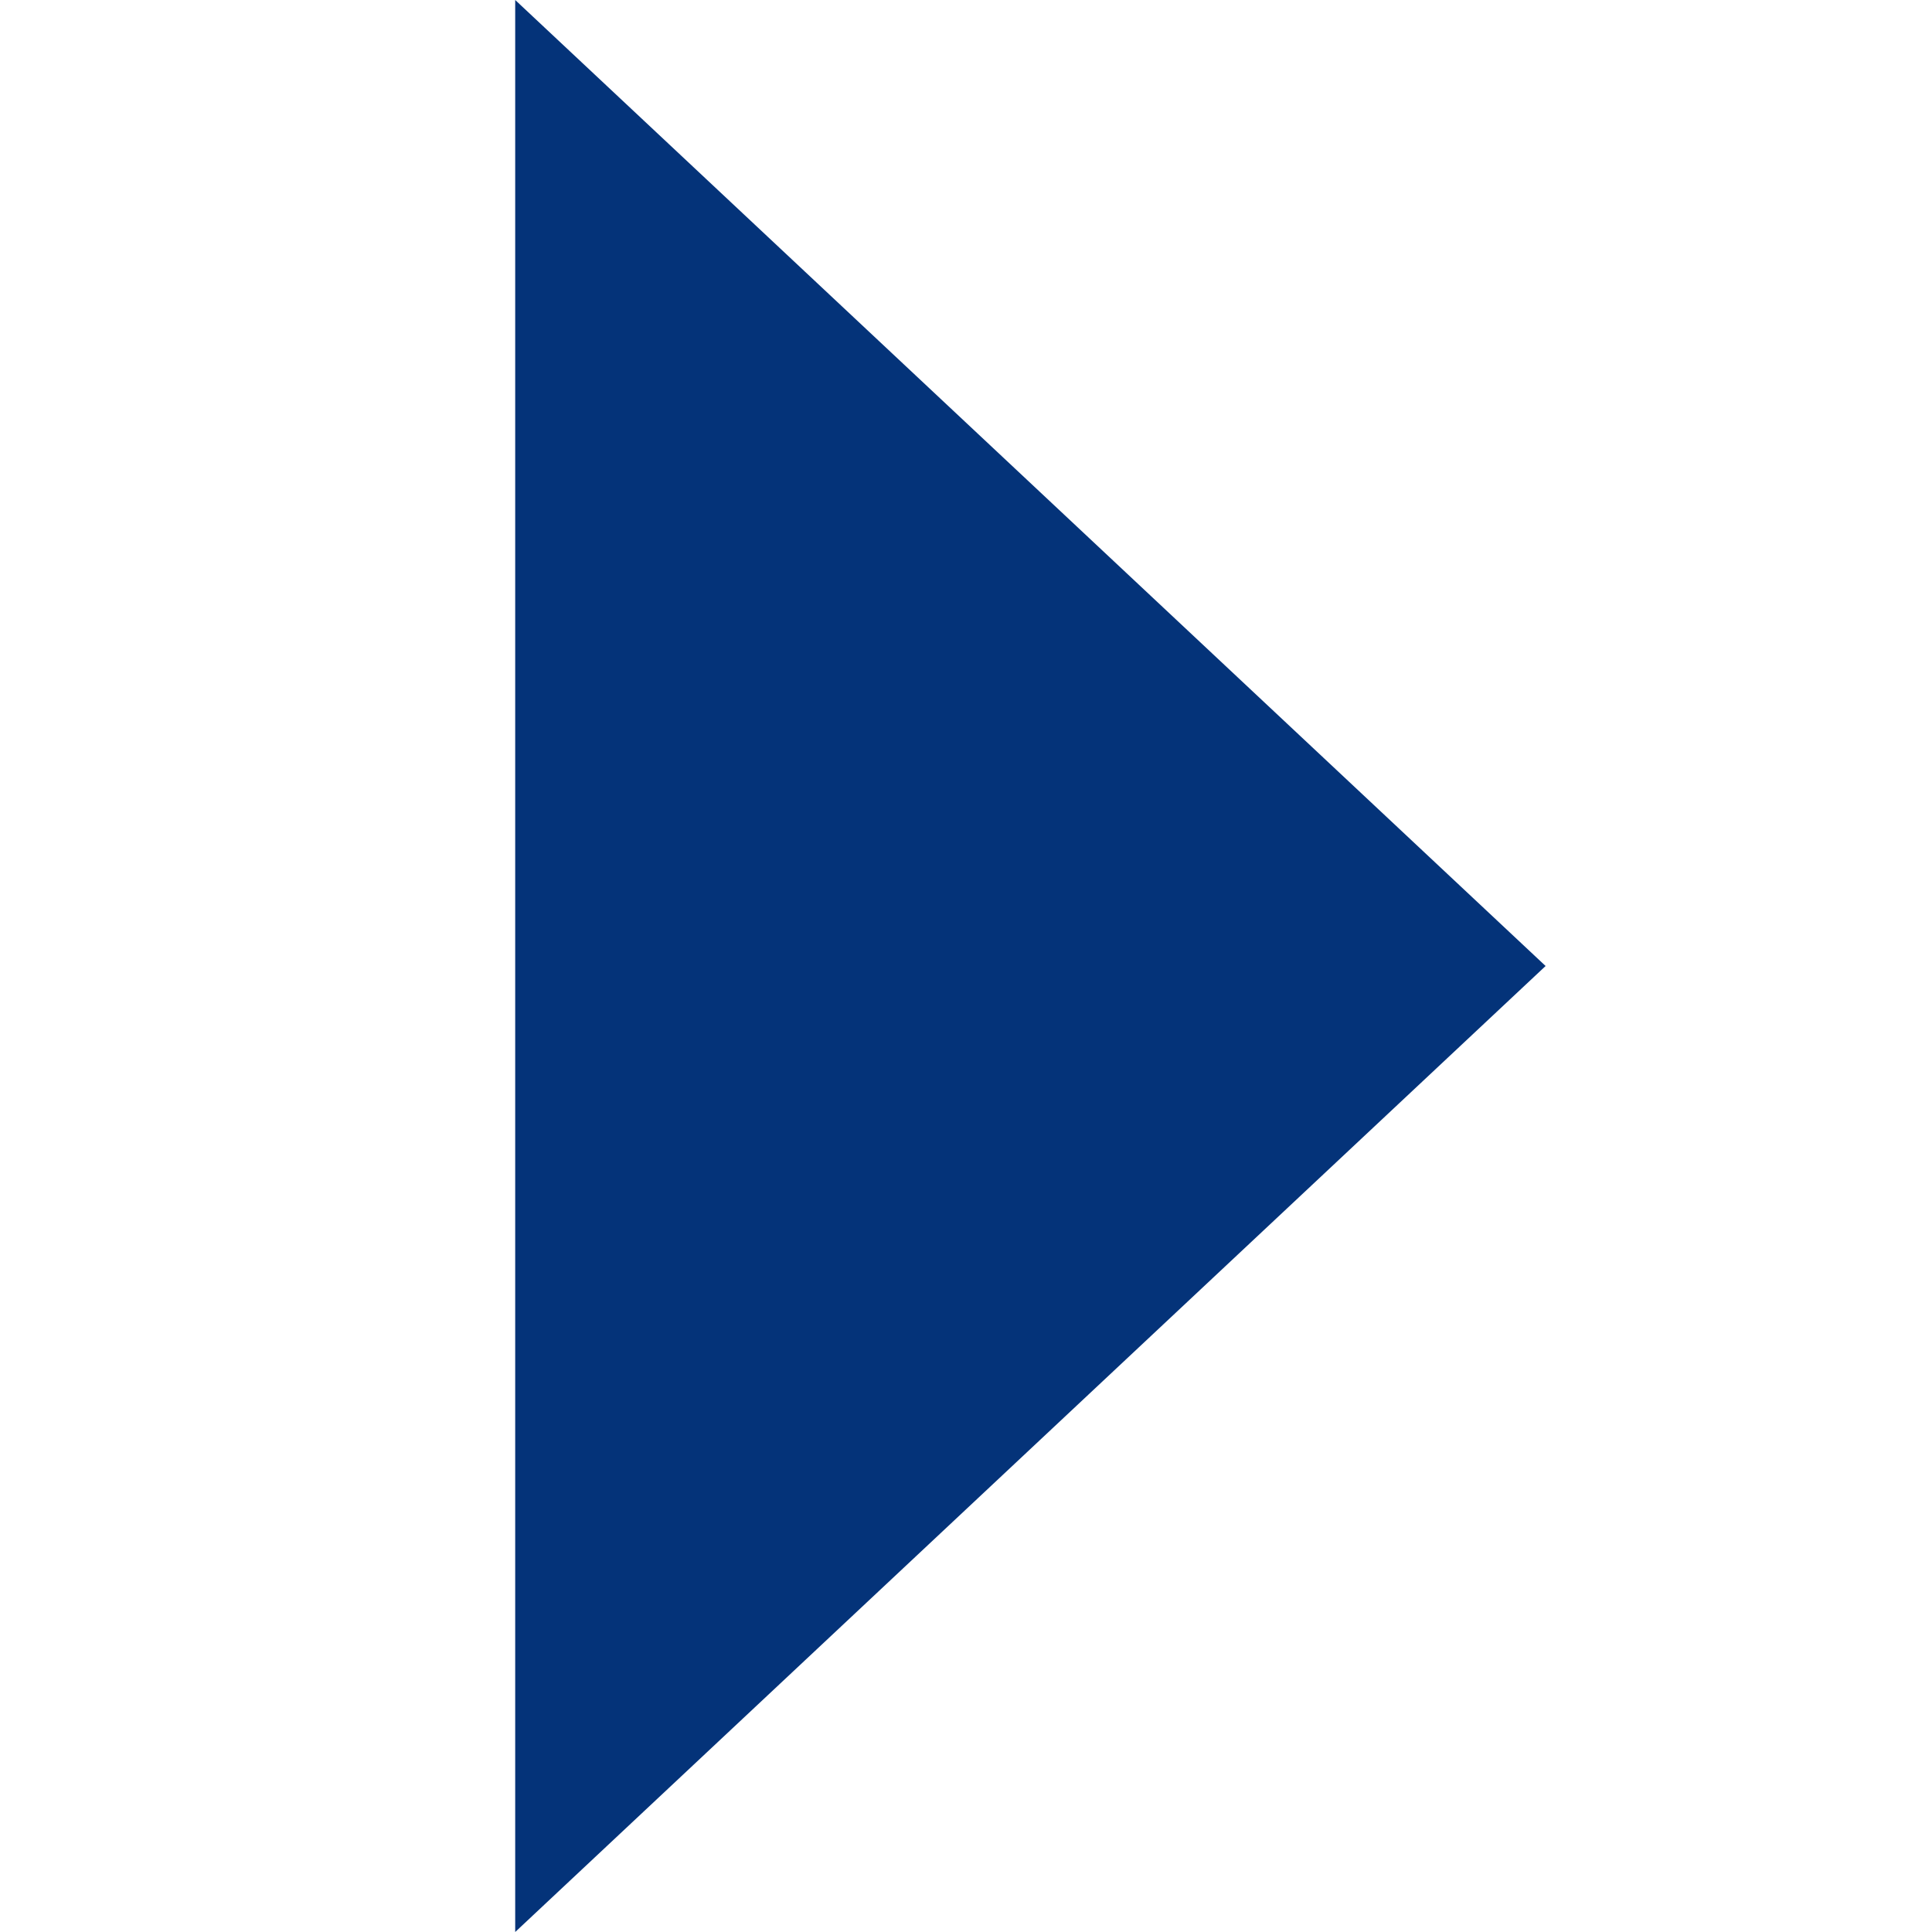 <svg width="24" height="24" viewBox="0 0 24 24" fill="none" xmlns="http://www.w3.org/2000/svg">
<g clip-path="url(#clip0_1_1058)">
<path d="M19.2 12L6.4 0V24L19.2 12Z" fill="#043379"/>
</g>
<defs>
<clipPath id="clip0_1_1058">
<rect width="24" height="24" fill="white"/>
</clipPath>
</defs>
</svg>

